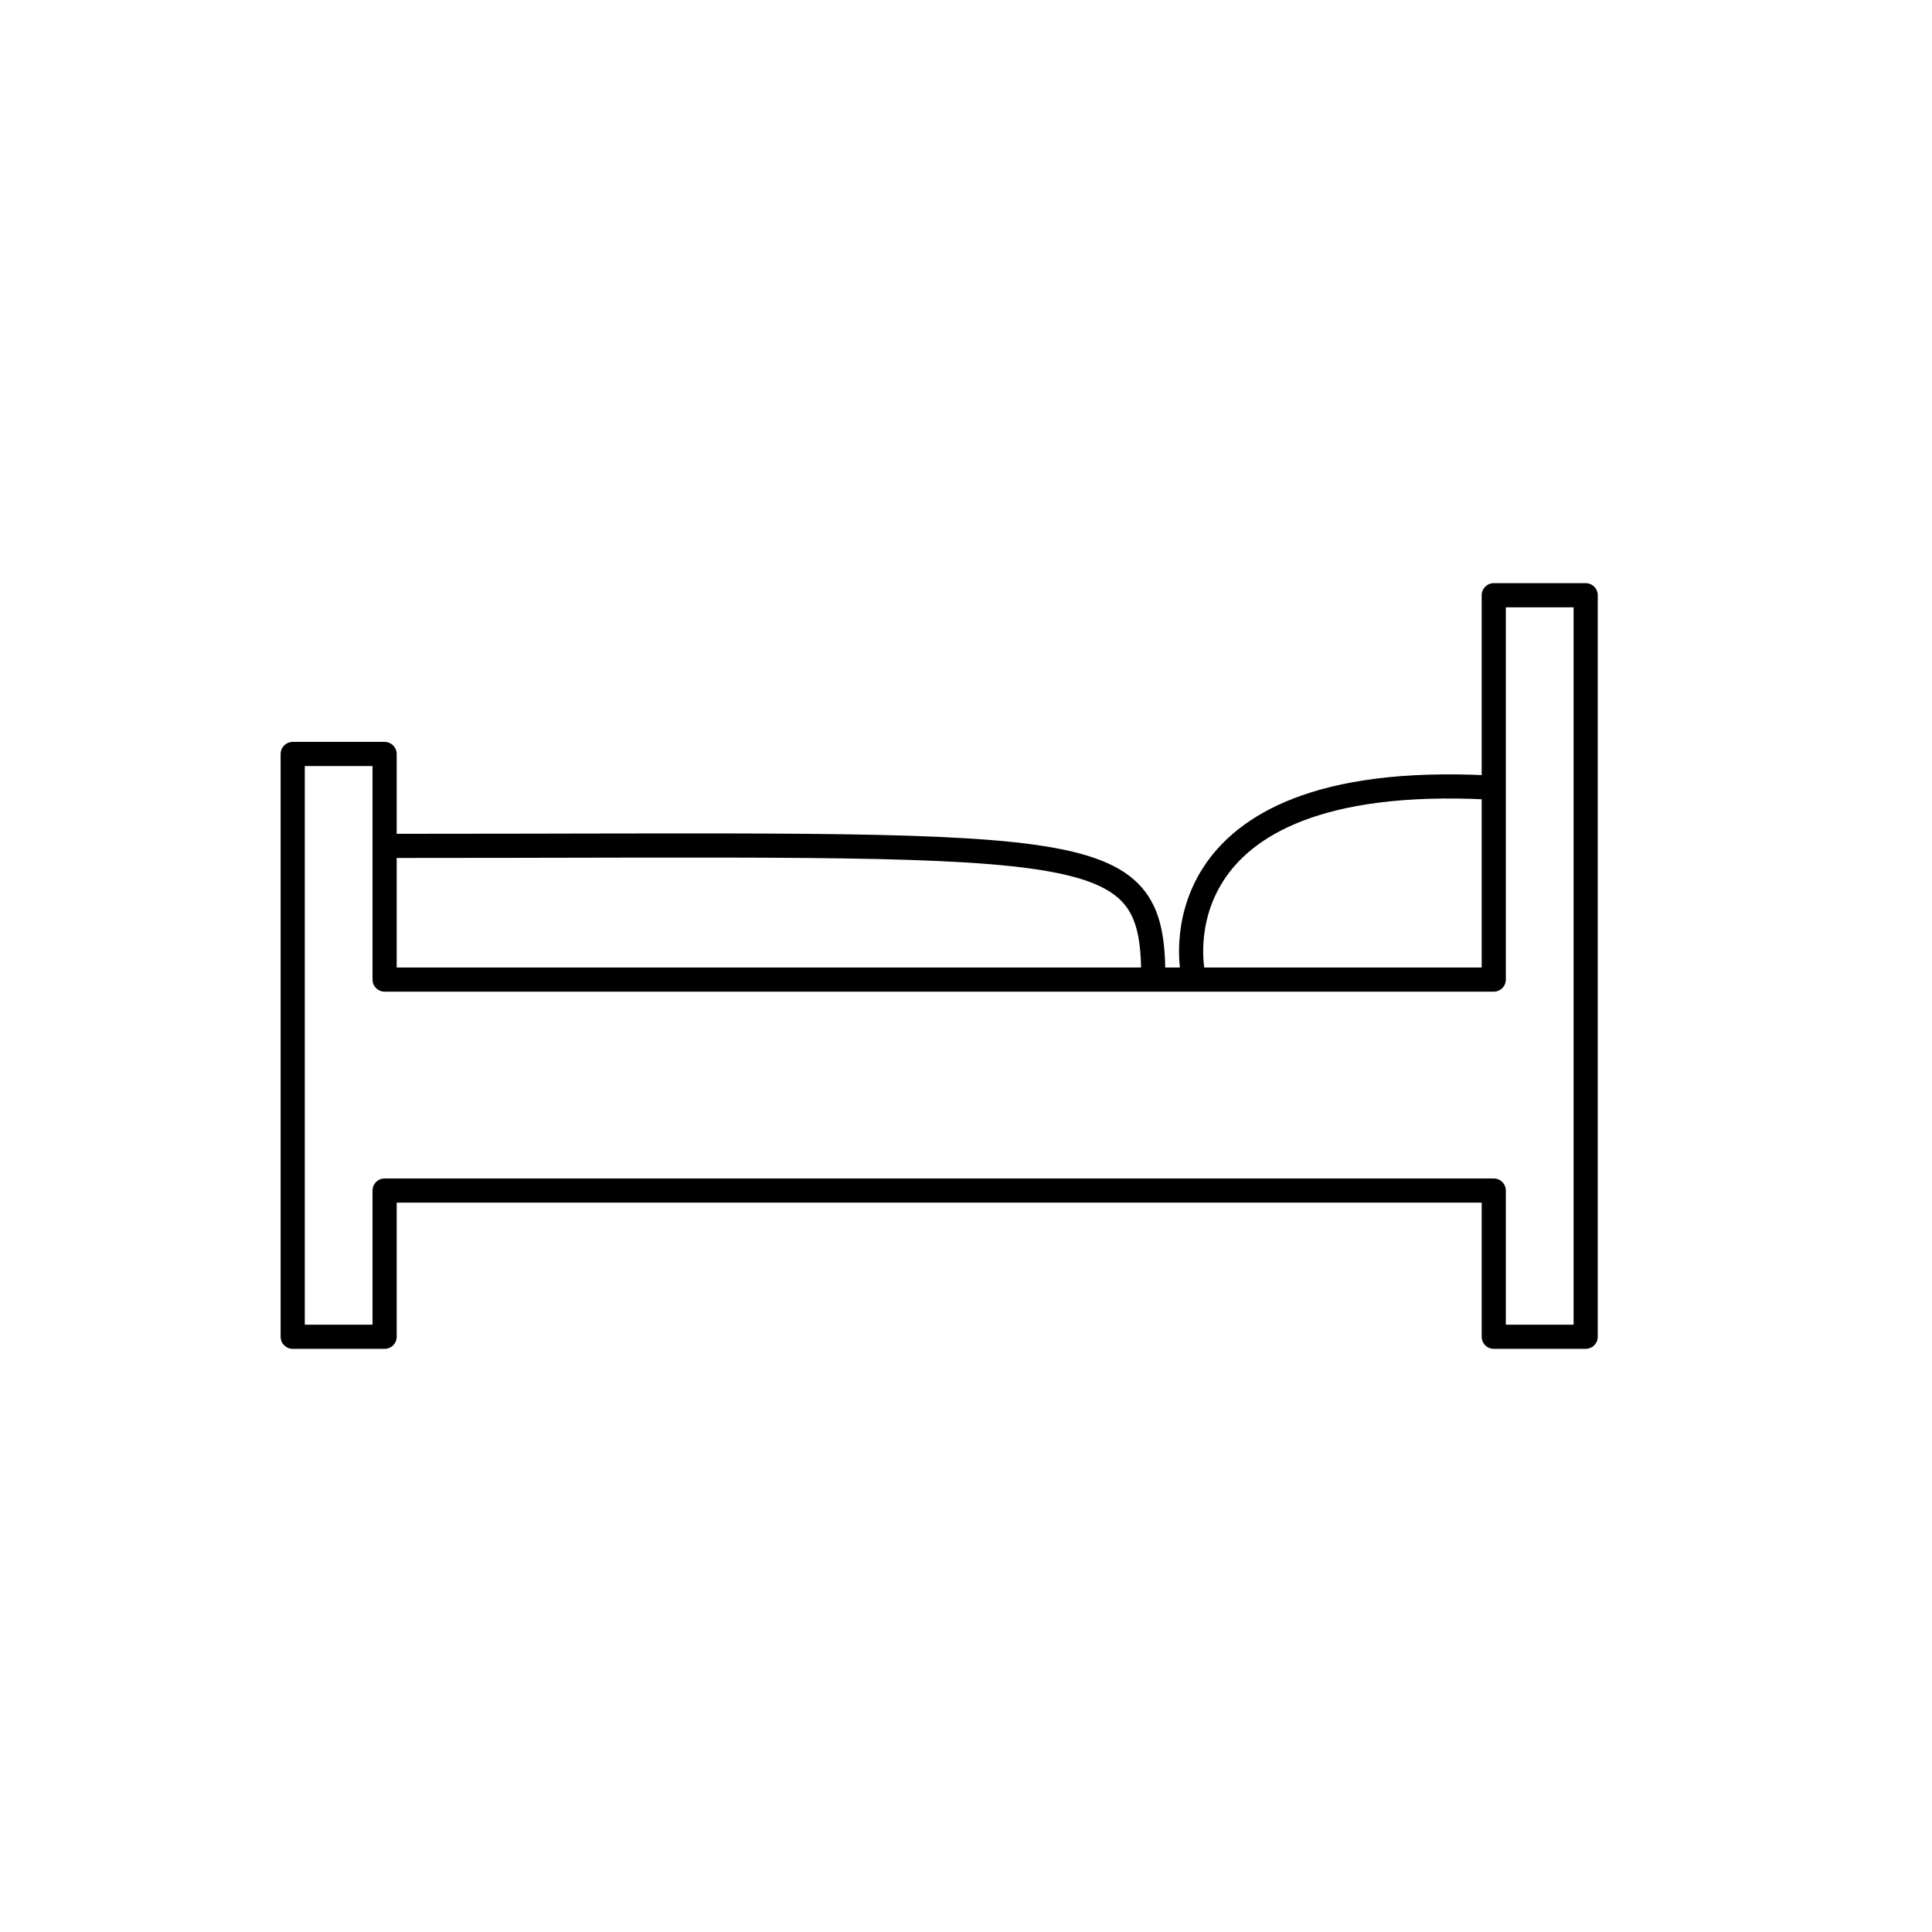<?xml version="1.0" encoding="UTF-8"?>
<svg xmlns="http://www.w3.org/2000/svg" id="a" data-name="Ebene 1" viewBox="0 0 160 160">
  <defs>
    <style>
      .b {
        fill: none;
        stroke: #000;
        stroke-linecap: round;
        stroke-linejoin: round;
        stroke-width: 2px;
      }
    </style>
  </defs>
  <polygon class="b" points="123.707 49.295 123.707 81.124 31.851 81.124 31.851 62.442 24.24 62.442 24.24 110.705 31.851 110.705 31.851 98.596 123.707 98.596 123.707 110.705 131.319 110.705 131.319 49.295 123.707 49.295"></polygon>
  <path class="b" d="m32.197,70.053c58.123,0,63.313-1.211,63.313,10.898"></path>
  <path class="b" d="m123.188,65.21c-28.024-1.384-24.391,15.396-24.391,15.396"></path>
</svg>
